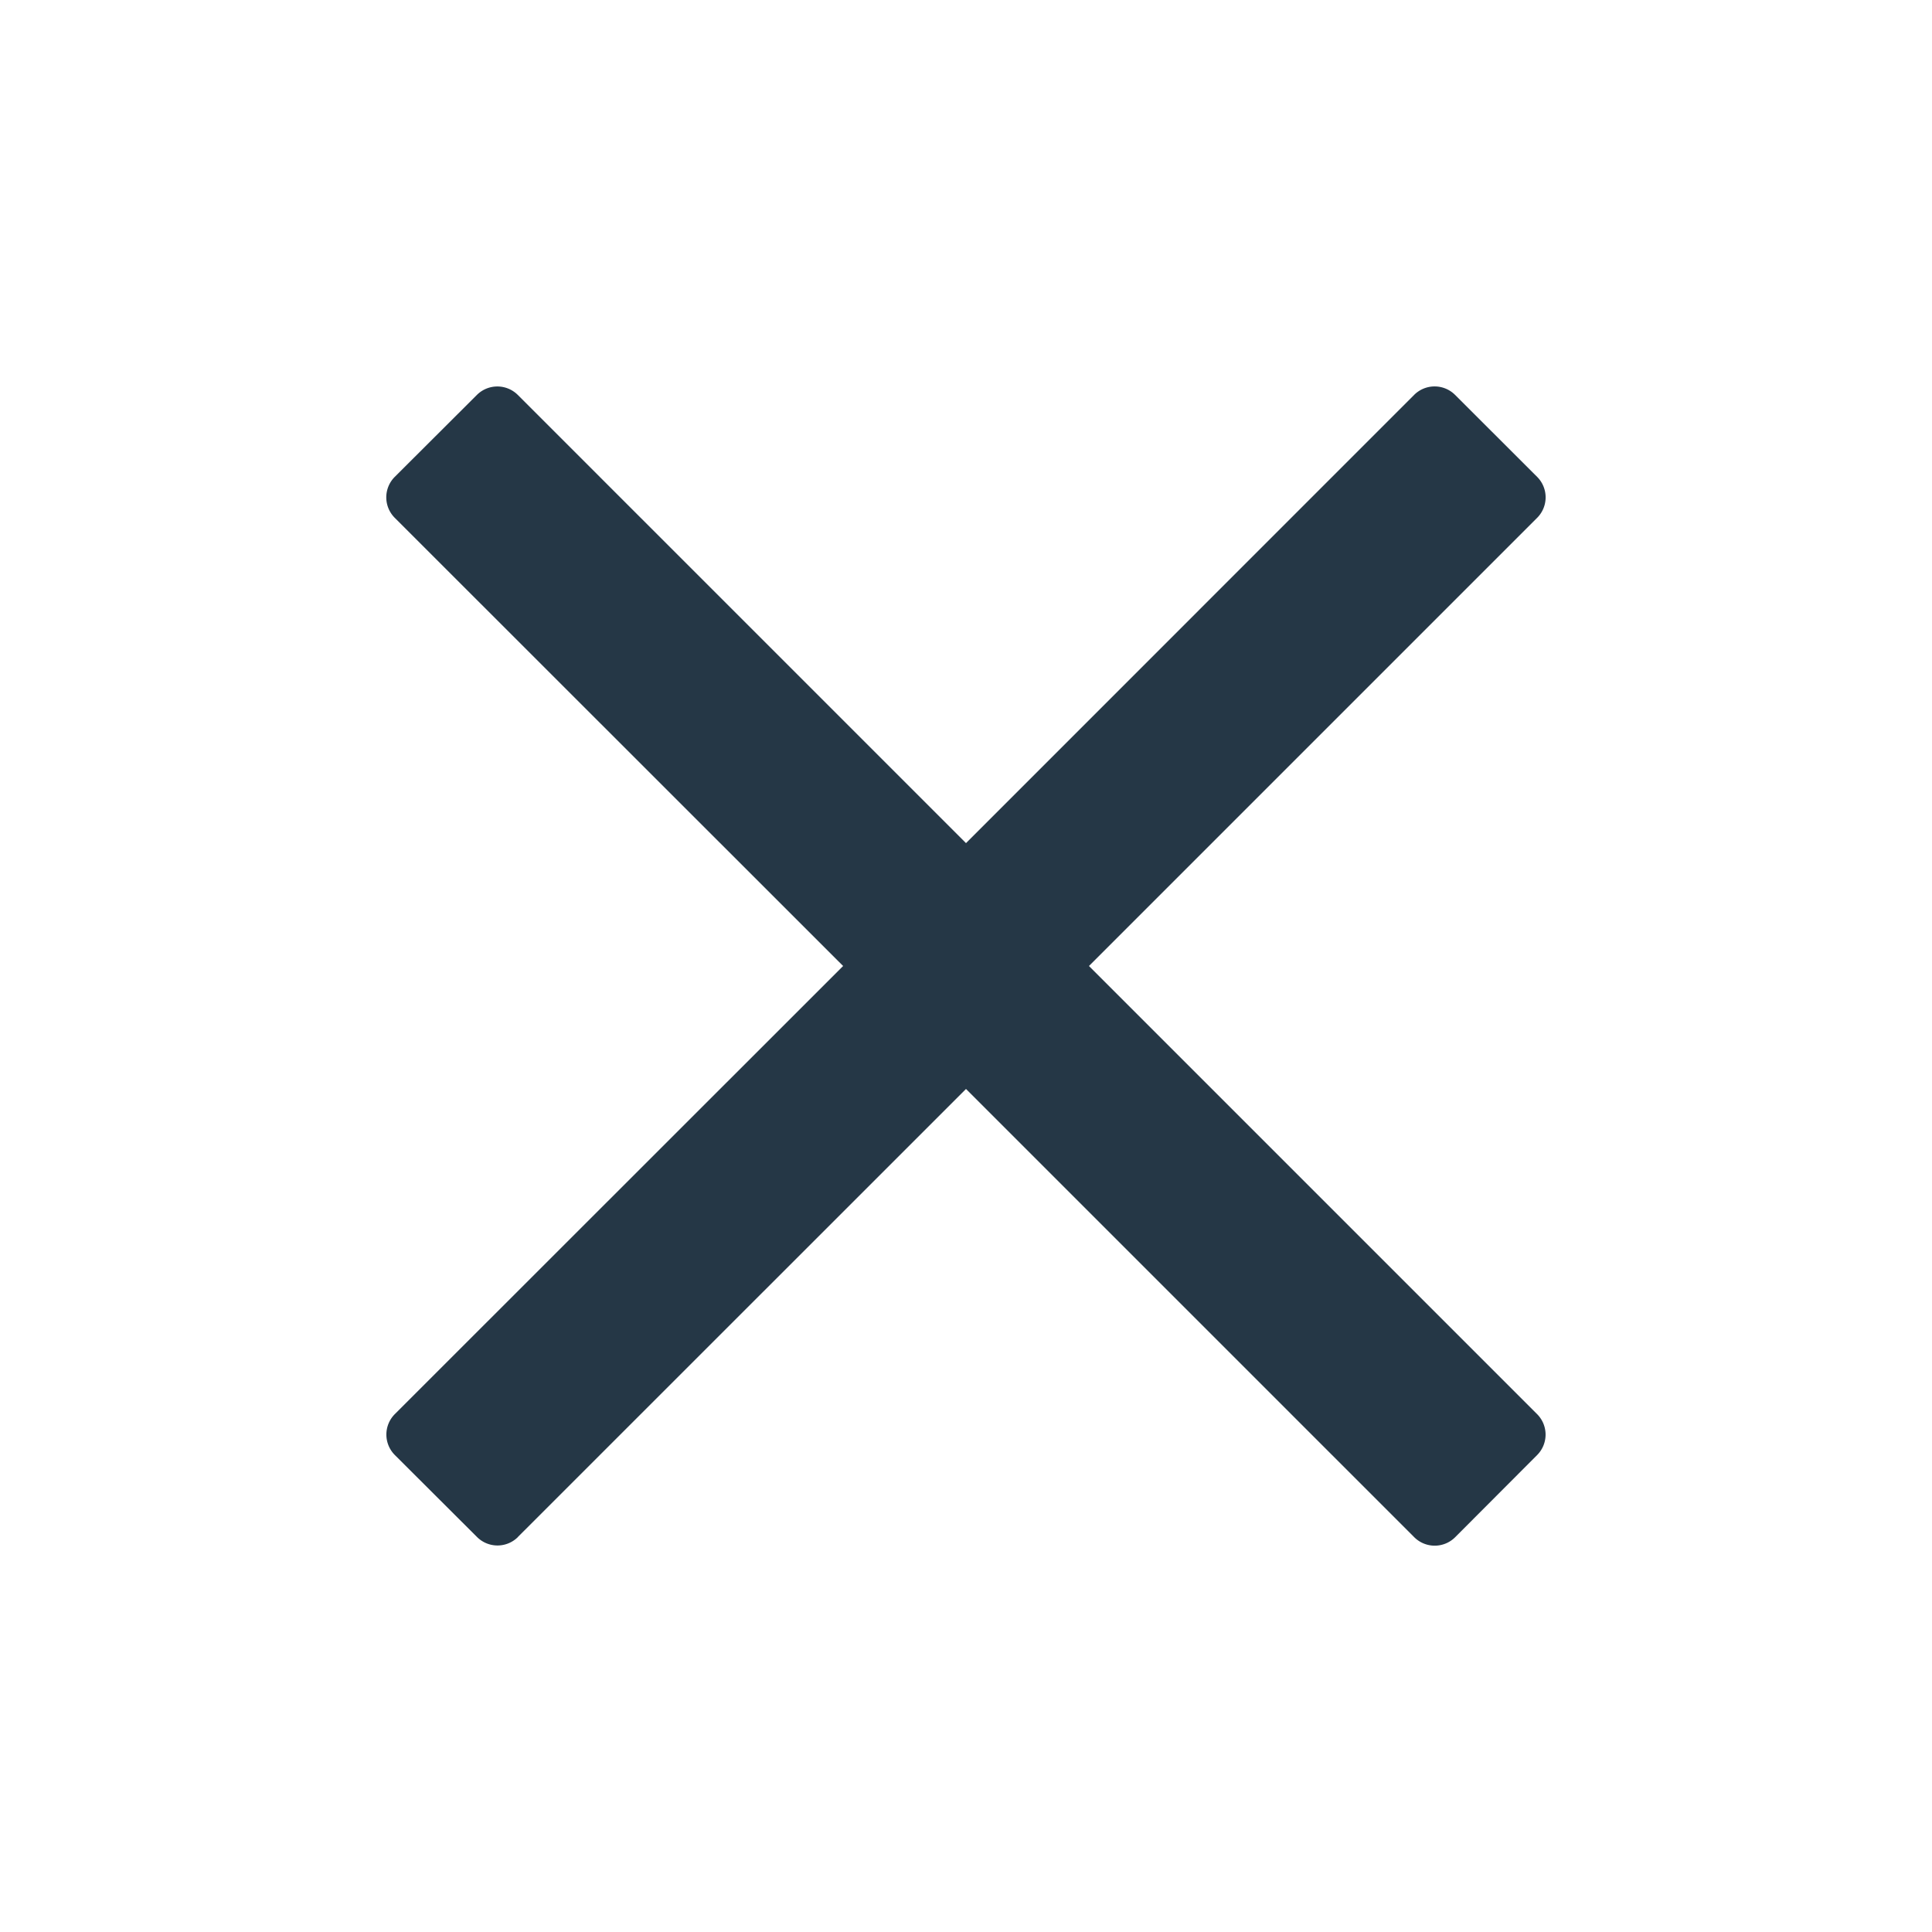 <svg width="20" height="20" viewBox="0 0 20 20" xmlns="http://www.w3.org/2000/svg">
    <path d="M5.36 15.912 10 11.273l4.64 4.64a.3.3 0 0 0 .424 0l.848-.85a.3.3 0 0 0 0-.424L11.273 10l4.64-4.64a.3.3 0 0 0 0-.423l-.85-.849a.3.3 0 0 0-.424 0L10 8.728l-4.64-4.64a.3.3 0 0 0-.423 0l-.85.848a.3.3 0 0 0 0 .425L8.728 10l-4.64 4.638a.3.3 0 0 0 0 .425l.85.848a.3.3 0 0 0 .424 0z" fill="#253746" fill-rule="nonzero"/>
</svg>
